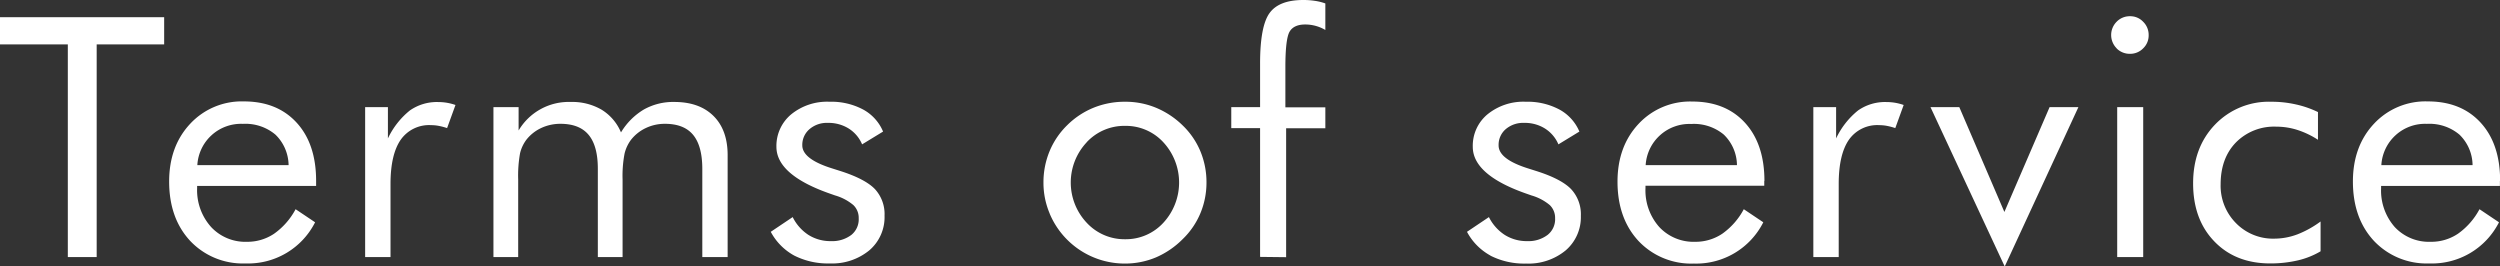 <svg xmlns="http://www.w3.org/2000/svg" viewBox="0 0 596.07 63.51"><rect x="0" y="0" width="596.07" height="63.51" fill="#333333" stroke="none"/><defs><style>.cls-1{fill:#fff;}</style></defs><title>title-terms</title><g id="レイヤー_2" data-name="レイヤー 2"><g id="レイヤー_1-2" data-name="レイヤー 1"><path id="Terms_of_service.svg" data-name="Terms of service.svg" class="cls-1" d="M23.05,61.29V10.59H39.14V4.1H0v6.49H16.17v50.7Zm24-21.92a10.44,10.44,0,0,1,10.86-9.84,11.11,11.11,0,0,1,7.75,2.56,10.32,10.32,0,0,1,3.15,7.28Zm28.32,3.75q0-8.79-4.63-13.86T58.18,24.18a16.78,16.78,0,0,0-12.85,5.35q-5,5.36-5,13.75,0,8.74,5,14.14a17.25,17.25,0,0,0,13.2,5.39A17.89,17.89,0,0,0,75.13,53l-4.65-3.12a16.82,16.82,0,0,1-5.12,5.84,11.38,11.38,0,0,1-6.48,1.93,11.12,11.12,0,0,1-8.55-3.53A13.12,13.12,0,0,1,47,44.88v-.55H75.37V43.12ZM93.11,61.29V43.86q0-7,2.42-10.52a8.25,8.25,0,0,1,7.27-3.5,9.89,9.89,0,0,1,1.8.17,15.36,15.36,0,0,1,2,.53l2-5.51a12.86,12.86,0,0,0-2-.52,12.44,12.44,0,0,0-2.11-.18,11.25,11.25,0,0,0-6.76,2A18.93,18.93,0,0,0,92.49,33V25.54H87.06V61.29h6Zm80.38,0V37q0-6-3.36-9.34t-9.33-3.35a14.29,14.29,0,0,0-7.29,1.8,15.82,15.82,0,0,0-5.45,5.46,11.58,11.58,0,0,0-4.61-5.41,13.91,13.91,0,0,0-7.38-1.85,13.88,13.88,0,0,0-12.42,6.8V25.55h-6V61.29h5.9V42.81a30.09,30.09,0,0,1,.45-6.29,8.79,8.79,0,0,1,1.47-3.16,9.69,9.69,0,0,1,3.57-2.84,10.73,10.73,0,0,1,4.59-1q4.53,0,6.72,2.64t2.19,8.07V61.29h5.9V42.81a28.34,28.34,0,0,1,.47-6.17,9,9,0,0,1,1.52-3.28A9.8,9.8,0,0,1,154,30.52a10.49,10.49,0,0,1,4.55-1q4.53,0,6.71,2.64t2.19,8.07V61.29h6.05Zm15.87-.36a17.74,17.74,0,0,0,8.5,1.88,13.93,13.93,0,0,0,9.43-3.14,10.38,10.38,0,0,0,3.61-8.23,8.8,8.8,0,0,0-2.28-6.34q-2.3-2.4-8.11-4.28l-2.11-.67q-7.11-2.22-7.11-5.5A4.92,4.92,0,0,1,193,30.8a6.33,6.33,0,0,1,4.39-1.5,9.07,9.07,0,0,1,4.94,1.33,8.21,8.21,0,0,1,3.22,3.79l5-3.05a10.65,10.65,0,0,0-4.76-5.26,16.12,16.12,0,0,0-8-1.85,13.54,13.54,0,0,0-9.14,3A9.77,9.77,0,0,0,185.12,35q0,6.76,13,11.25l1,.35a11.85,11.85,0,0,1,4.35,2.3,4.22,4.22,0,0,1,1.27,3.13A4.78,4.78,0,0,1,203,56a7.55,7.55,0,0,1-4.87,1.49A9.8,9.8,0,0,1,192.74,56,10.74,10.74,0,0,1,189,51.76l-5.23,3.51A13.88,13.88,0,0,0,189.36,60.93Zm69.72-27a12.27,12.27,0,0,1,9.2-3.92,12.14,12.14,0,0,1,9.1,3.92,14.14,14.14,0,0,1,0,19.18,12.12,12.12,0,0,1-9.1,3.93,12.27,12.27,0,0,1-9.18-3.93,14,14,0,0,1,0-19.18Zm-8.81,17a19.42,19.42,0,0,0,18,11.91,19,19,0,0,0,7.36-1.48A20.32,20.32,0,0,0,282,57a18.47,18.47,0,0,0,4.21-6.16,18.94,18.94,0,0,0,1.45-7.36,19.17,19.17,0,0,0-1.45-7.4A18.35,18.35,0,0,0,282,29.92a20.2,20.2,0,0,0-6.35-4.22,19,19,0,0,0-7.4-1.44,19.64,19.64,0,0,0-7.5,1.42,19.23,19.23,0,0,0-6.29,4.16,18.63,18.63,0,0,0-4.22,6.23,19.37,19.37,0,0,0-1.45,7.44A18.73,18.73,0,0,0,250.27,50.9Zm56.38,10.39V30.59H316v-5h-9.53V16c0-4.48.34-7.3,1-8.44s1.91-1.72,3.71-1.72A9.41,9.41,0,0,1,316,7.15V.82A12.71,12.71,0,0,0,313.5.2a18.08,18.08,0,0,0-2.75-.2q-5.82,0-8.07,3.14T300.44,15.2V25.55h-6.87v5h6.87v30.7Zm48.72-.36a17.79,17.79,0,0,0,8.5,1.88,13.9,13.9,0,0,0,9.43-3.14,10.42,10.42,0,0,0,3.62-8.23,8.81,8.81,0,0,0-2.29-6.34q-2.28-2.4-8.1-4.28l-2.11-.67q-7.11-2.22-7.11-5.5A4.91,4.91,0,0,1,359,30.8a6.38,6.38,0,0,1,4.4-1.5,9,9,0,0,1,4.94,1.33,8.29,8.29,0,0,1,3.23,3.79l5-3.05a10.72,10.72,0,0,0-4.77-5.26,16.12,16.12,0,0,0-8-1.85,13.54,13.54,0,0,0-9.14,3A9.73,9.73,0,0,0,351.15,35q0,6.76,13,11.25l1,.35a11.89,11.89,0,0,1,4.36,2.3,4.22,4.22,0,0,1,1.27,3.13A4.76,4.76,0,0,1,369,56a7.52,7.52,0,0,1-4.86,1.49A9.81,9.81,0,0,1,358.76,56,10.82,10.82,0,0,1,355,51.76l-5.23,3.51a13.85,13.85,0,0,0,5.59,5.66Zm37-21.56a10.45,10.45,0,0,1,10.86-9.84A11.12,11.12,0,0,1,411,32.09a10.27,10.27,0,0,1,3.14,7.28H392.33Zm28.32,3.75q0-8.79-4.62-13.86t-12.56-5.08a16.77,16.77,0,0,0-12.85,5.35q-5,5.36-5,13.75,0,8.74,5,14.14a17.25,17.25,0,0,0,13.2,5.39A17.91,17.91,0,0,0,420.42,53l-4.65-3.12a16.82,16.82,0,0,1-5.12,5.84,11.41,11.41,0,0,1-6.48,1.93,11.16,11.16,0,0,1-8.56-3.53,13.12,13.12,0,0,1-3.28-9.28v-.55h28.32V43.12ZM438.4,61.29V43.86q0-7,2.42-10.52a8.25,8.25,0,0,1,7.27-3.5,10,10,0,0,1,1.8.17,15.36,15.36,0,0,1,2,.53l2-5.51a12.86,12.86,0,0,0-2-.52,12.44,12.44,0,0,0-2.11-.18,11.23,11.23,0,0,0-6.76,2A18.93,18.93,0,0,0,437.78,33V25.54h-5.43V61.29Zm57.15-35.75h-6.87l-10.78,25-10.75-25h-6.87l17.7,38Zm9.11-14a4.4,4.4,0,0,0,3.19,1.29A4.3,4.3,0,0,0,511,11.52,4.23,4.23,0,0,0,512.3,8.4,4.35,4.35,0,0,0,511,5.2a4.19,4.19,0,0,0-3.14-1.33,4.35,4.35,0,0,0-3.19,1.31,4.49,4.49,0,0,0,0,6.34ZM511,61.29V25.54H504.8V61.29Zm36.7-5.39a15.64,15.64,0,0,1-5.42,1,12.34,12.34,0,0,1-9.17-3.71,12.64,12.64,0,0,1-3.65-9.22q0-6.24,3.64-10a12.77,12.77,0,0,1,9.64-3.77,16.5,16.5,0,0,1,5.08.8,20.44,20.44,0,0,1,4.85,2.33V26.72a23.93,23.93,0,0,0-5.34-1.84,26.28,26.28,0,0,0-5.8-.62,17.77,17.77,0,0,0-13.4,5.44q-5.24,5.46-5.23,14.05t5.06,13.81q5.05,5.25,13.34,5.25a28.81,28.81,0,0,0,6.54-.72,19.18,19.18,0,0,0,5.45-2.17V52.81a23.77,23.77,0,0,1-5.58,3.09Zm20.08-16.53a10.44,10.44,0,0,1,10.86-9.84,11.11,11.11,0,0,1,7.75,2.56,10.27,10.27,0,0,1,3.14,7.28Zm28.32,3.75q0-8.79-4.63-13.86t-12.56-5.08A16.78,16.78,0,0,0,566,29.53q-5,5.36-5,13.75,0,8.74,5,14.14a17.25,17.25,0,0,0,13.2,5.39A17.9,17.9,0,0,0,595.83,53l-4.65-3.12a16.82,16.82,0,0,1-5.12,5.84,11.38,11.38,0,0,1-6.48,1.93A11.16,11.16,0,0,1,571,54.16a13.16,13.16,0,0,1-3.28-9.28v-.55h28.33V43.12Z"/></g></g></svg>